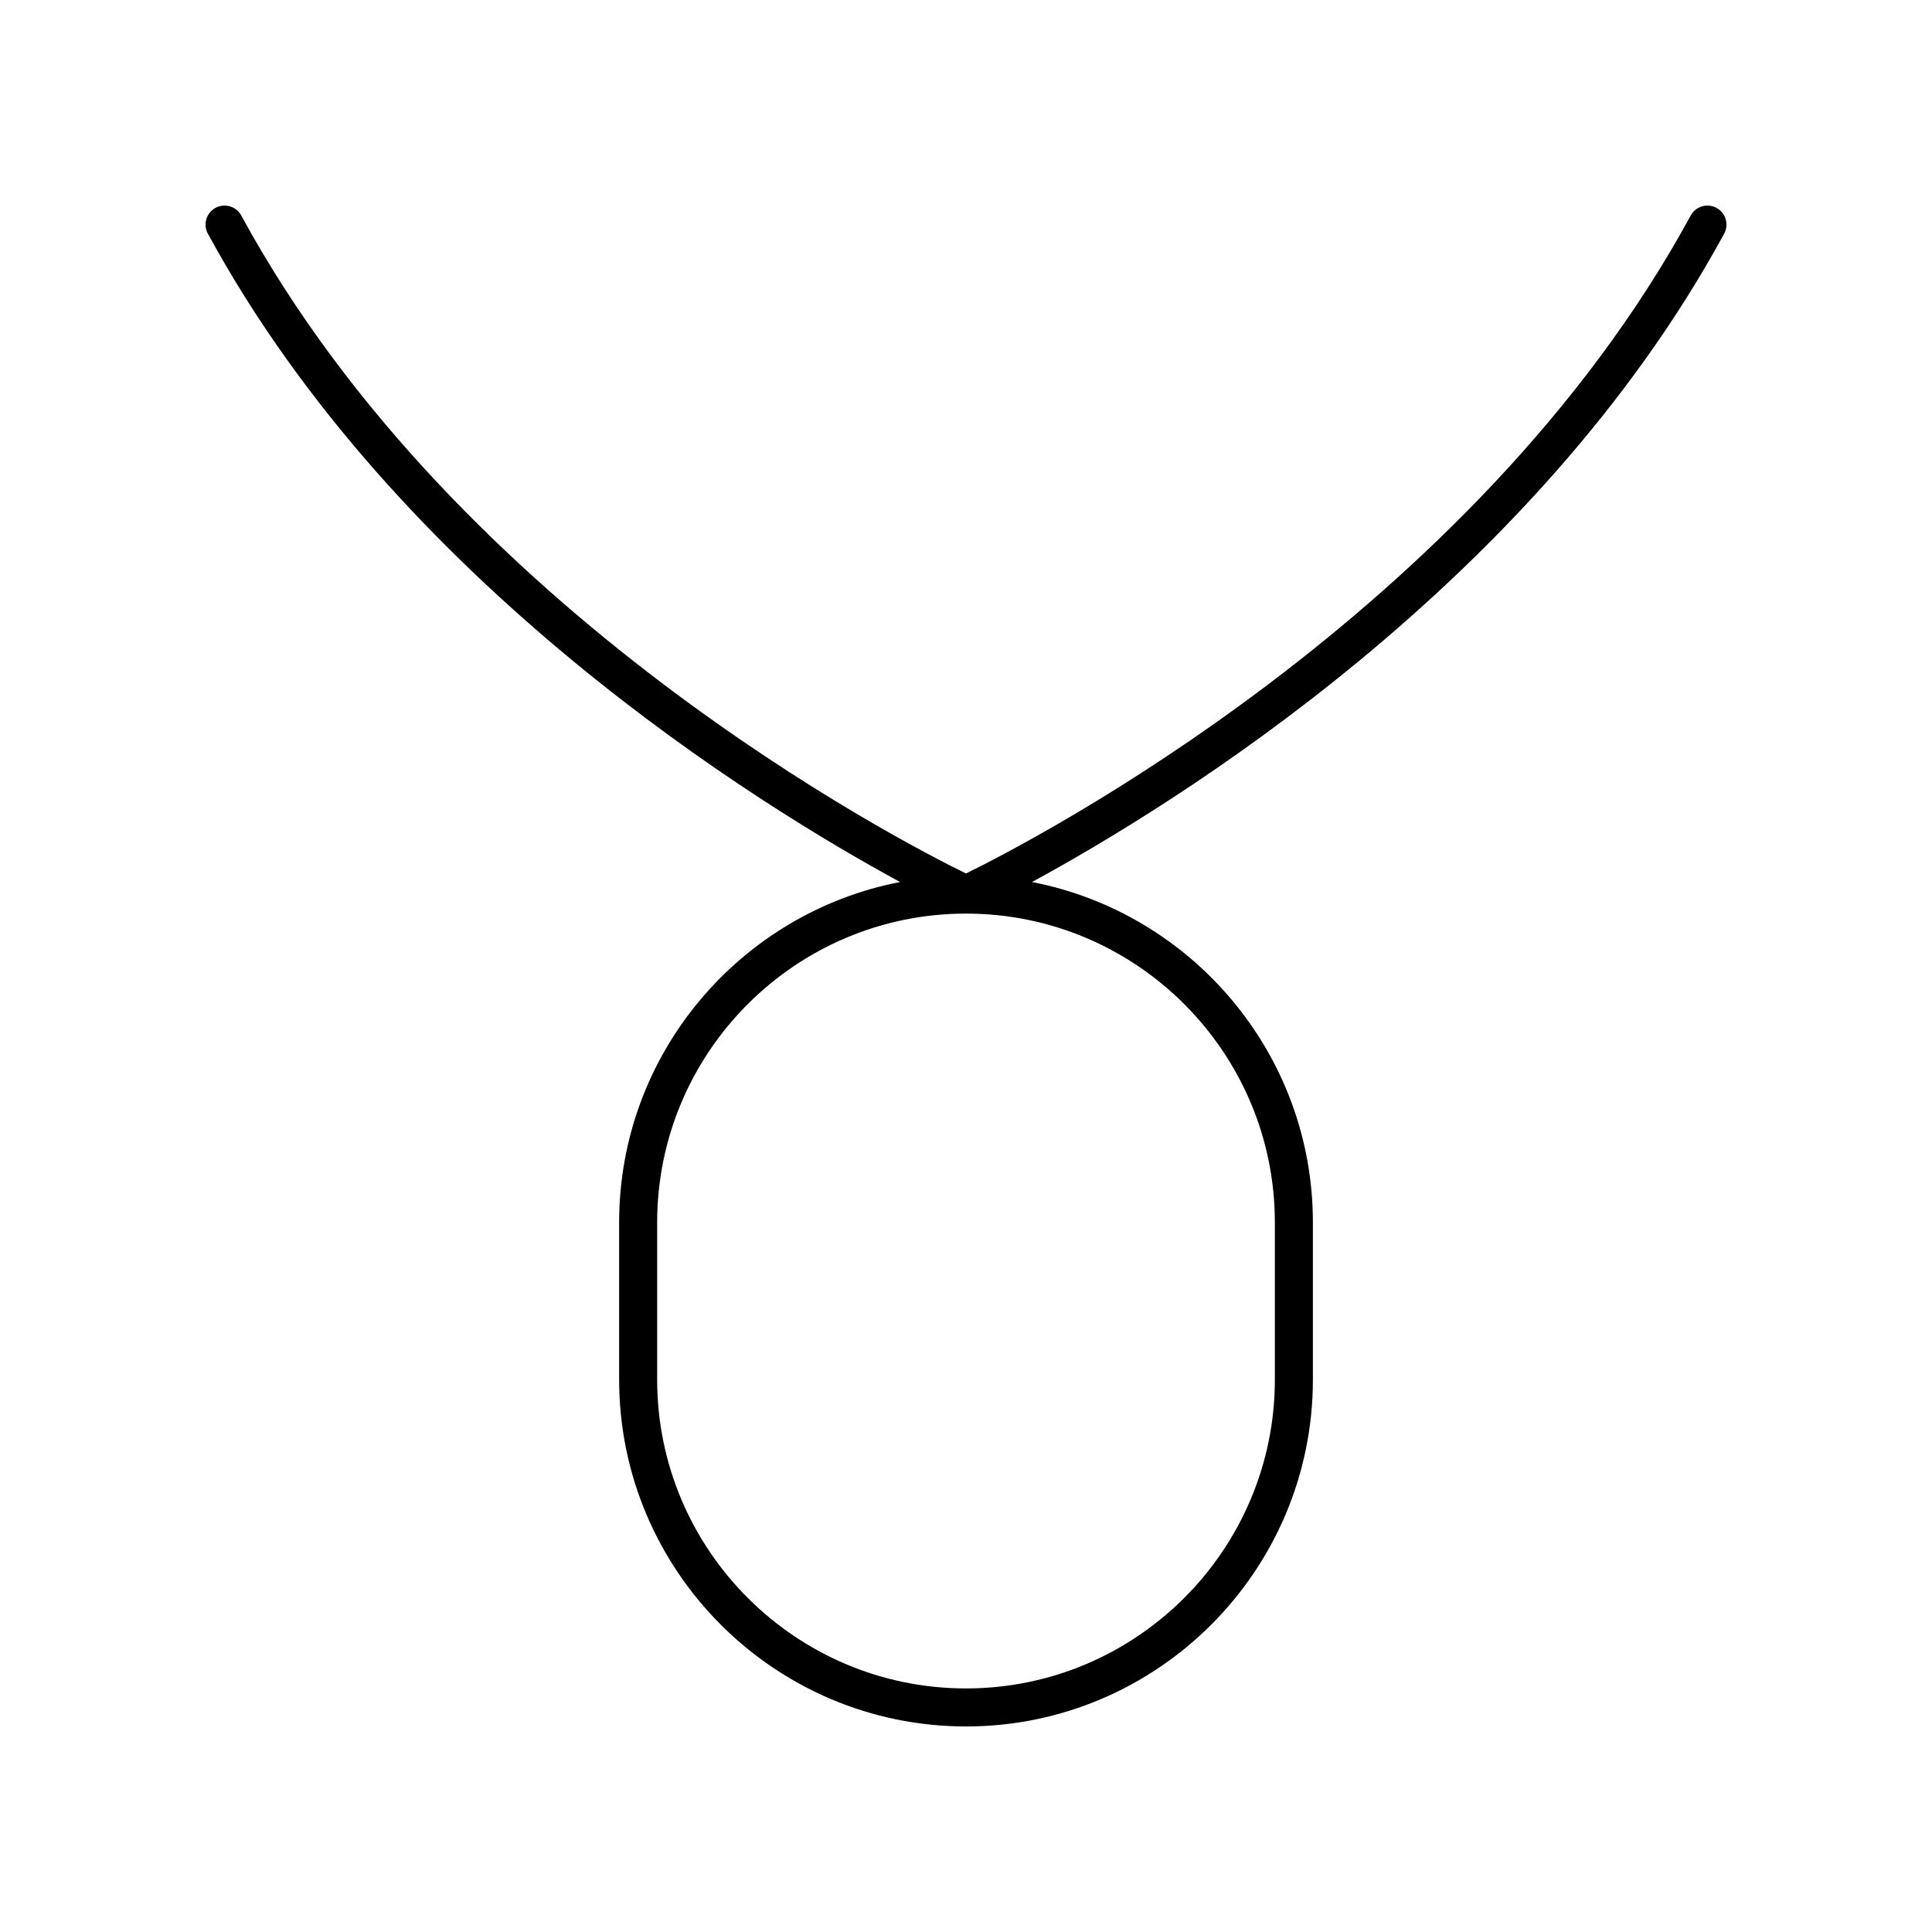 <?xml version="1.0" encoding="UTF-8"?>
<!-- Uploaded to: SVG Repo, www.svgrepo.com, Generator: SVG Repo Mixer Tools -->
<svg fill="#000000" width="800px" height="800px" version="1.1" viewBox="144 144 512 512" xmlns="http://www.w3.org/2000/svg">
 <path d="m598.89 199.09c-2.449-1.324-5.504-0.422-6.832 2.023-57.391 105.58-175.07 166.05-192.06 174.37-16.992-8.309-134.63-68.715-192.06-174.37-1.324-2.445-4.383-3.344-6.832-2.023-2.445 1.328-3.352 4.387-2.019 6.832 50.52 92.945 146.23 151.63 183.44 171.82-42.352 8.191-74.449 45.504-74.449 90.211v41.645c0 50.688 41.234 91.93 91.926 91.93 50.688 0 91.926-41.238 91.926-91.926v-41.645c0-44.707-32.098-82.02-74.449-90.211 37.203-20.195 132.91-78.875 183.44-171.82 1.328-2.445 0.422-5.504-2.023-6.832zm-117.04 268.87v41.645c0 45.129-36.719 81.848-81.848 81.848-45.133 0-81.848-36.719-81.848-81.848v-41.645c0-45.133 36.719-81.848 81.848-81.848s81.848 36.719 81.848 81.848z"/>
</svg>